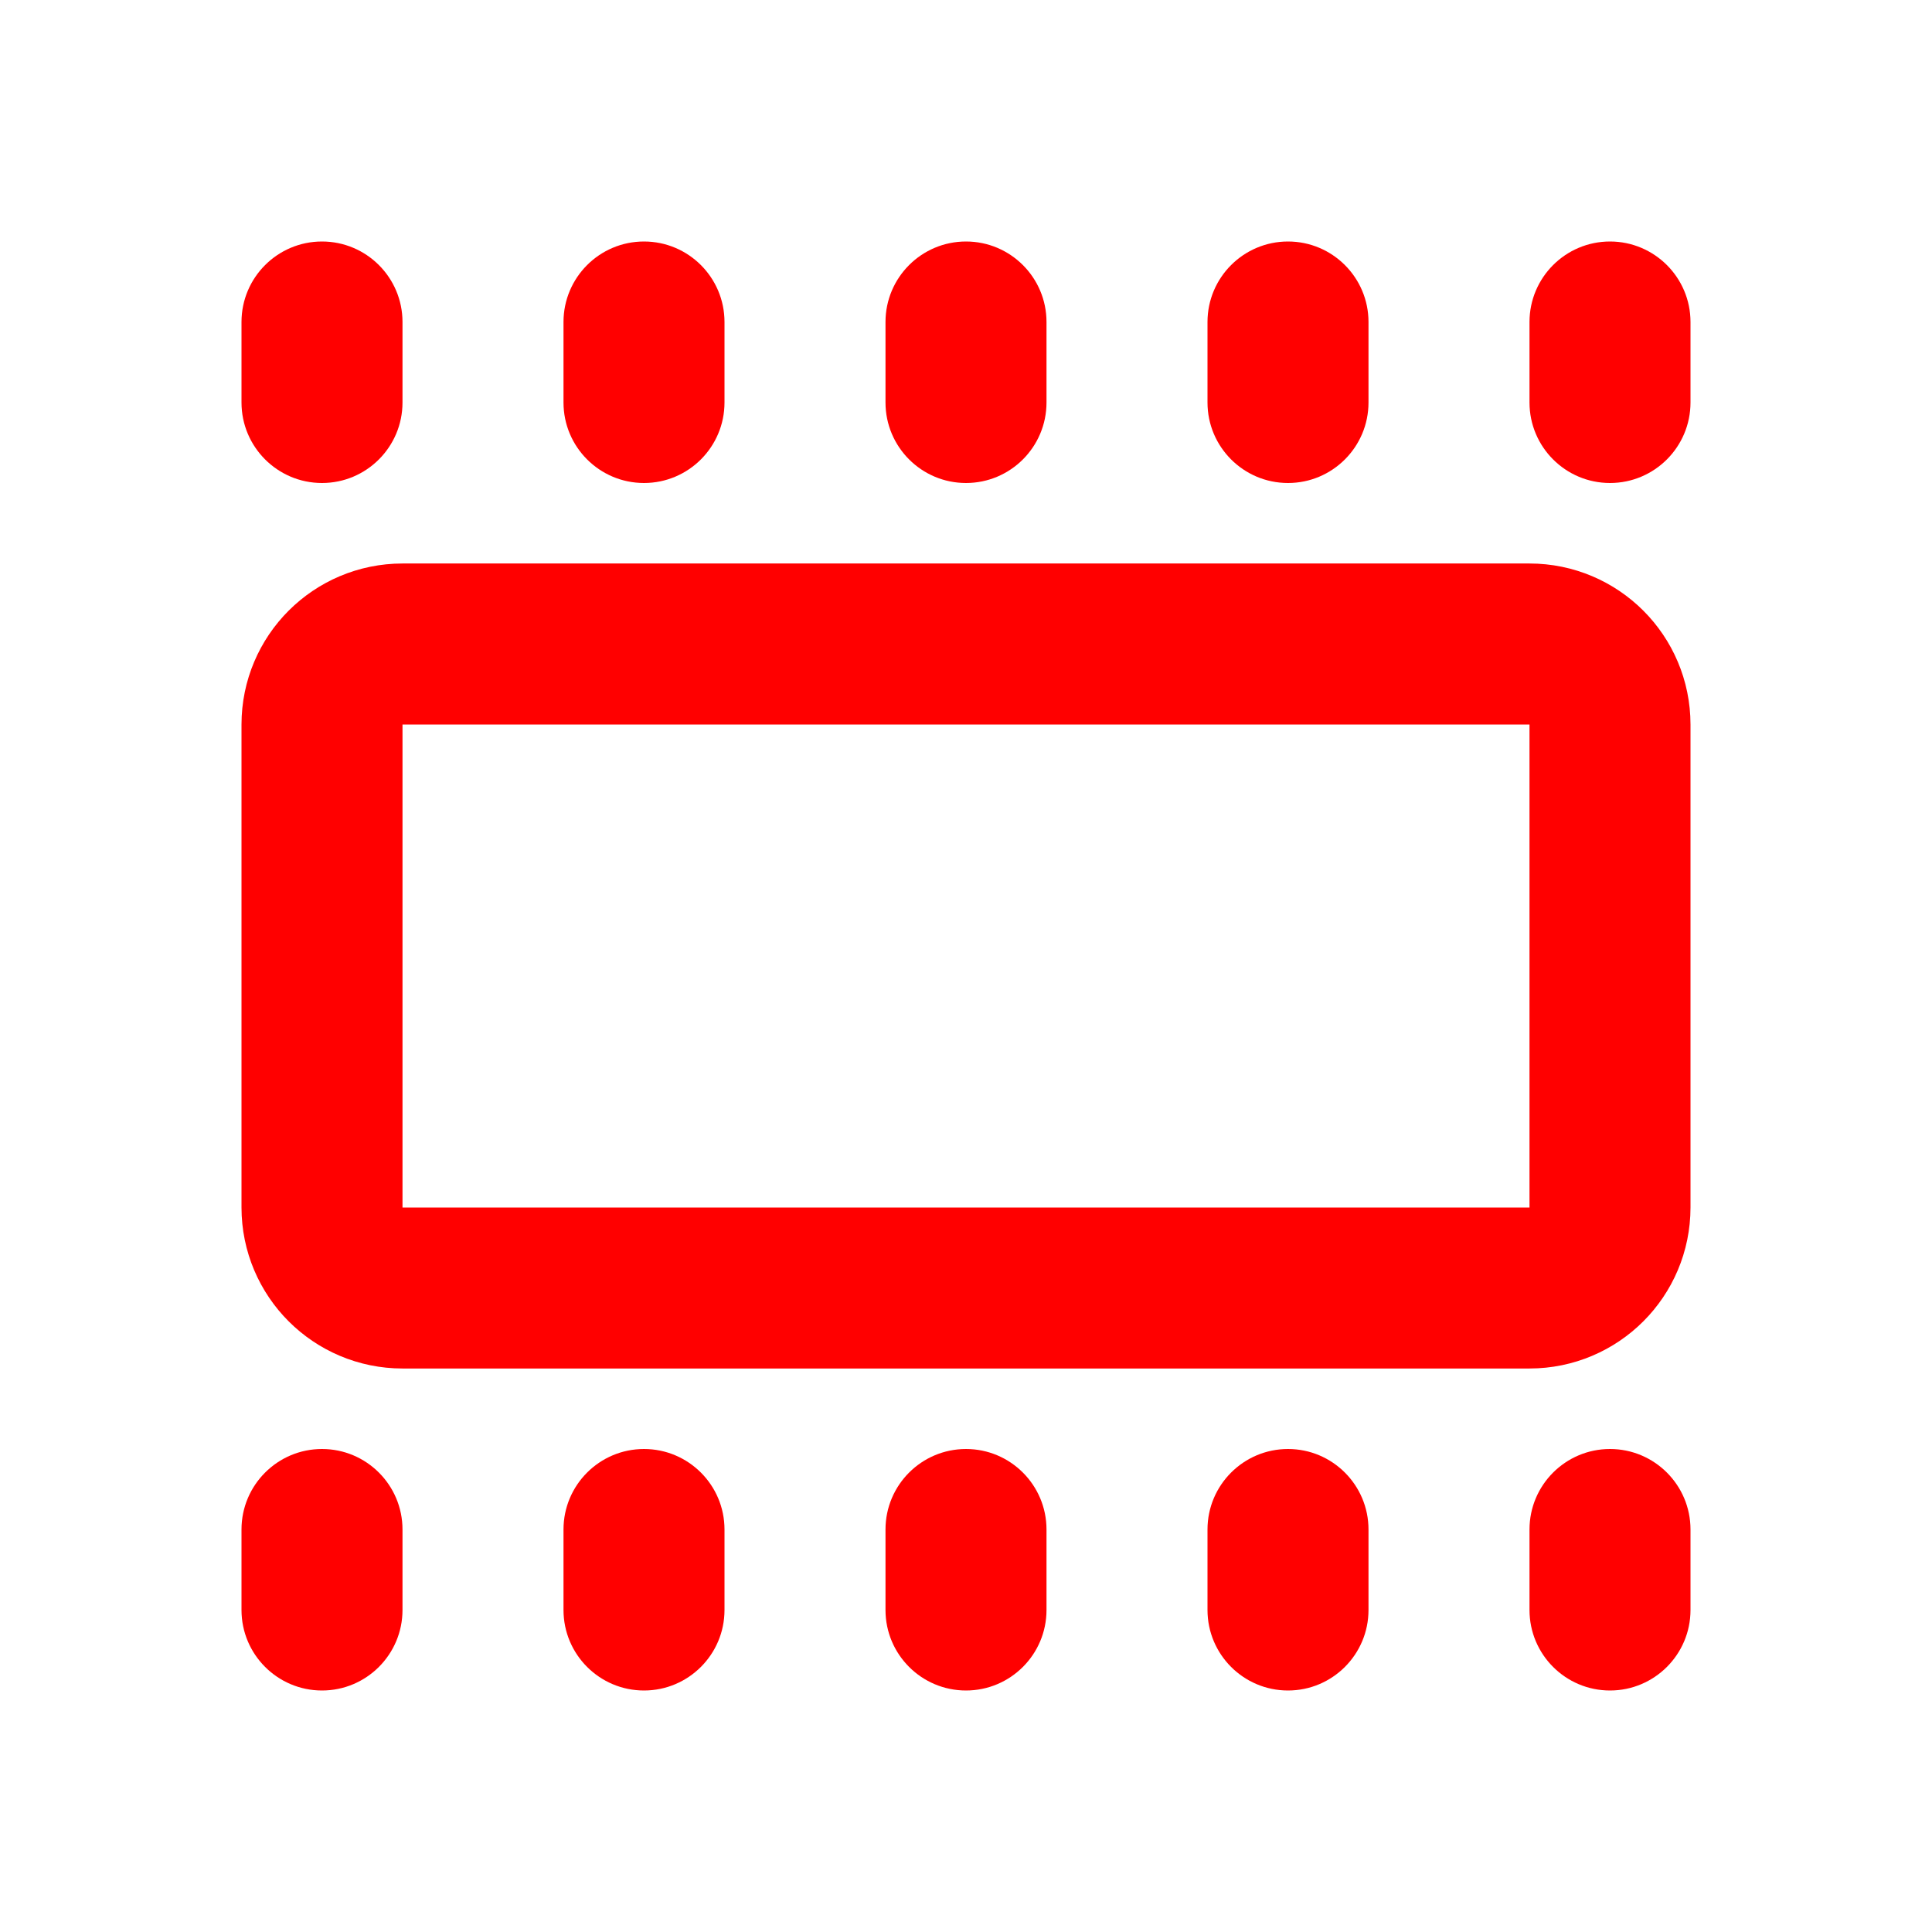 <?xml version="1.0" encoding="UTF-8"?> <svg xmlns="http://www.w3.org/2000/svg" width="24" height="24" viewBox="0 0 24 24" fill="none"><path d="M4 9C4 8.448 4.448 8 5 8H19C19.552 8 20 8.448 20 9V15C20 15.552 19.552 16 19 16H5C4.448 16 4 15.552 4 15V9Z" stroke="#FF0000" stroke-width="2"></path><path d="M5 19C5 18.448 4.552 18 4 18C3.448 18 3 18.448 3 19V20C3 20.552 3.448 21 4 21C4.552 21 5 20.552 5 20V19Z" fill="#FF0000"></path><path d="M9 19C9 18.448 8.552 18 8 18C7.448 18 7 18.448 7 19V20C7 20.552 7.448 21 8 21C8.552 21 9 20.552 9 20V19Z" fill="#FF0000"></path><path d="M13 19C13 18.448 12.552 18 12 18C11.448 18 11 18.448 11 19V20C11 20.552 11.448 21 12 21C12.552 21 13 20.552 13 20V19Z" fill="#FF0000"></path><path d="M17 19C17 18.448 16.552 18 16 18C15.448 18 15 18.448 15 19V20C15 20.552 15.448 21 16 21C16.552 21 17 20.552 17 20V19Z" fill="#FF0000"></path><path d="M21 19C21 18.448 20.552 18 20 18C19.448 18 19 18.448 19 19V20C19 20.552 19.448 21 20 21C20.552 21 21 20.552 21 20V19Z" fill="#FF0000"></path><path d="M5 4C5 3.448 4.552 3 4 3C3.448 3 3 3.448 3 4V5C3 5.552 3.448 6 4 6C4.552 6 5 5.552 5 5V4Z" fill="#FF0000"></path><path d="M9 4C9 3.448 8.552 3 8 3C7.448 3 7 3.448 7 4V5C7 5.552 7.448 6 8 6C8.552 6 9 5.552 9 5V4Z" fill="#FF0000"></path><path d="M13 4C13 3.448 12.552 3 12 3C11.448 3 11 3.448 11 4V5C11 5.552 11.448 6 12 6C12.552 6 13 5.552 13 5V4Z" fill="#FF0000"></path><path d="M17 4C17 3.448 16.552 3 16 3C15.448 3 15 3.448 15 4V5C15 5.552 15.448 6 16 6C16.552 6 17 5.552 17 5V4Z" fill="#FF0000"></path><path d="M21 4C21 3.448 20.552 3 20 3C19.448 3 19 3.448 19 4V5C19 5.552 19.448 6 20 6C20.552 6 21 5.552 21 5V4Z" fill="#FF0000"></path></svg> 